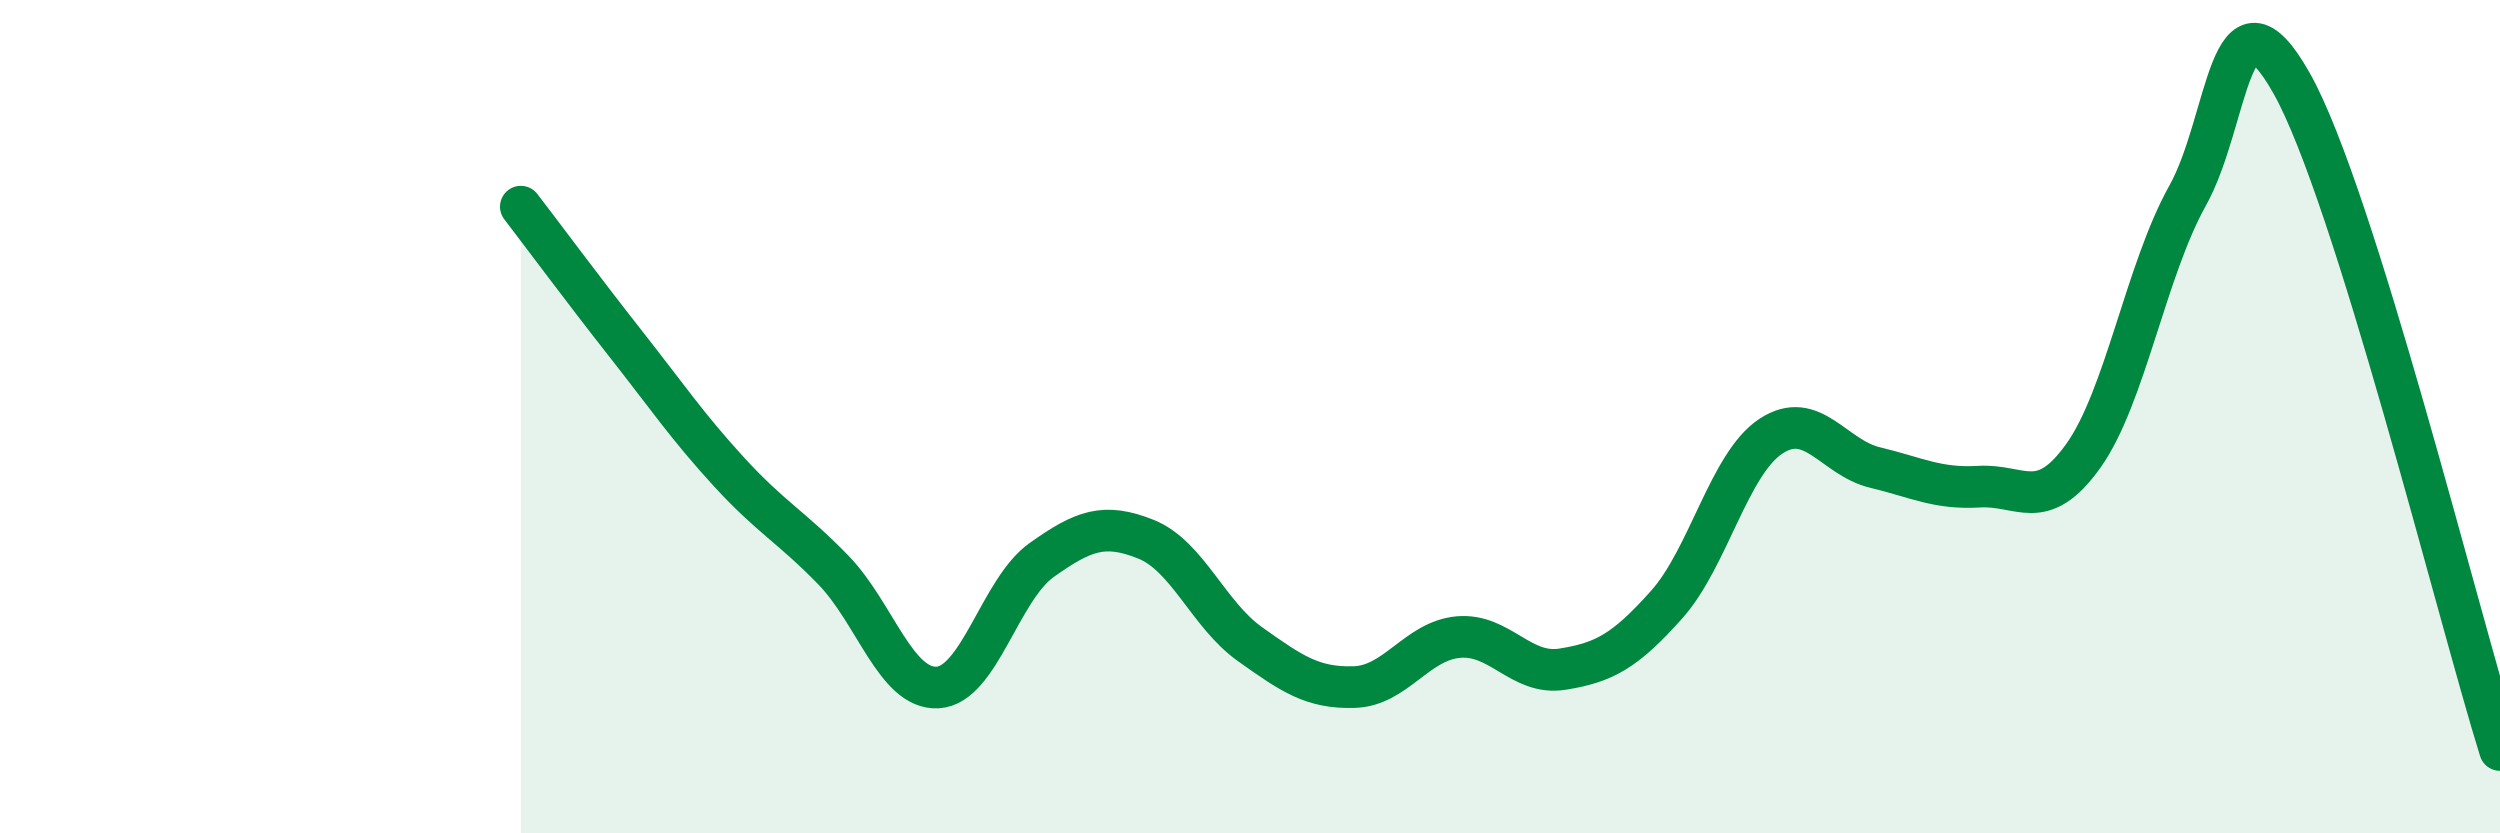 
    <svg width="60" height="20" viewBox="0 0 60 20" xmlns="http://www.w3.org/2000/svg">
      <path
        d="M 12.5,4.96 C 13,5.61 14,6.96 15,8.23 C 16,9.5 16.5,10.24 17.5,11.33 C 18.5,12.42 19,12.65 20,13.68 C 21,14.71 21.5,16.55 22.5,16.5 C 23.5,16.45 24,14.15 25,13.44 C 26,12.73 26.5,12.54 27.5,12.94 C 28.5,13.34 29,14.75 30,15.46 C 31,16.17 31.5,16.52 32.5,16.49 C 33.5,16.46 34,15.38 35,15.29 C 36,15.2 36.5,16.22 37.5,16.06 C 38.5,15.9 39,15.63 40,14.51 C 41,13.39 41.5,11.13 42.5,10.47 C 43.5,9.81 44,10.98 45,11.22 C 46,11.46 46.5,11.74 47.5,11.68 C 48.5,11.62 49,12.34 50,10.94 C 51,9.54 51.5,6.49 52.5,4.7 C 53.5,2.91 53.5,-0.66 55,2 C 56.5,4.66 59,14.8 60,18L60 20L12.5 20Z"
        fill="#008740"
        opacity="0.1"
        stroke-linecap="round"
        stroke-linejoin="round"
      />
      <path
        d="M 12.5,4.96 C 13,5.61 14,6.96 15,8.23 C 16,9.5 16.5,10.24 17.5,11.33 C 18.5,12.42 19,12.65 20,13.68 C 21,14.71 21.5,16.55 22.5,16.5 C 23.5,16.45 24,14.15 25,13.44 C 26,12.73 26.5,12.54 27.5,12.94 C 28.5,13.34 29,14.75 30,15.46 C 31,16.17 31.5,16.52 32.5,16.49 C 33.5,16.46 34,15.38 35,15.29 C 36,15.2 36.5,16.22 37.5,16.06 C 38.5,15.9 39,15.63 40,14.51 C 41,13.39 41.5,11.13 42.5,10.47 C 43.5,9.81 44,10.98 45,11.22 C 46,11.46 46.5,11.74 47.5,11.68 C 48.5,11.62 49,12.34 50,10.94 C 51,9.54 51.5,6.49 52.5,4.7 C 53.5,2.91 53.5,-0.66 55,2 C 56.5,4.66 59,14.8 60,18"
        stroke="#008740"
        stroke-width="1"
        fill="none"
        stroke-linecap="round"
        stroke-linejoin="round"
      />
    </svg>
  
